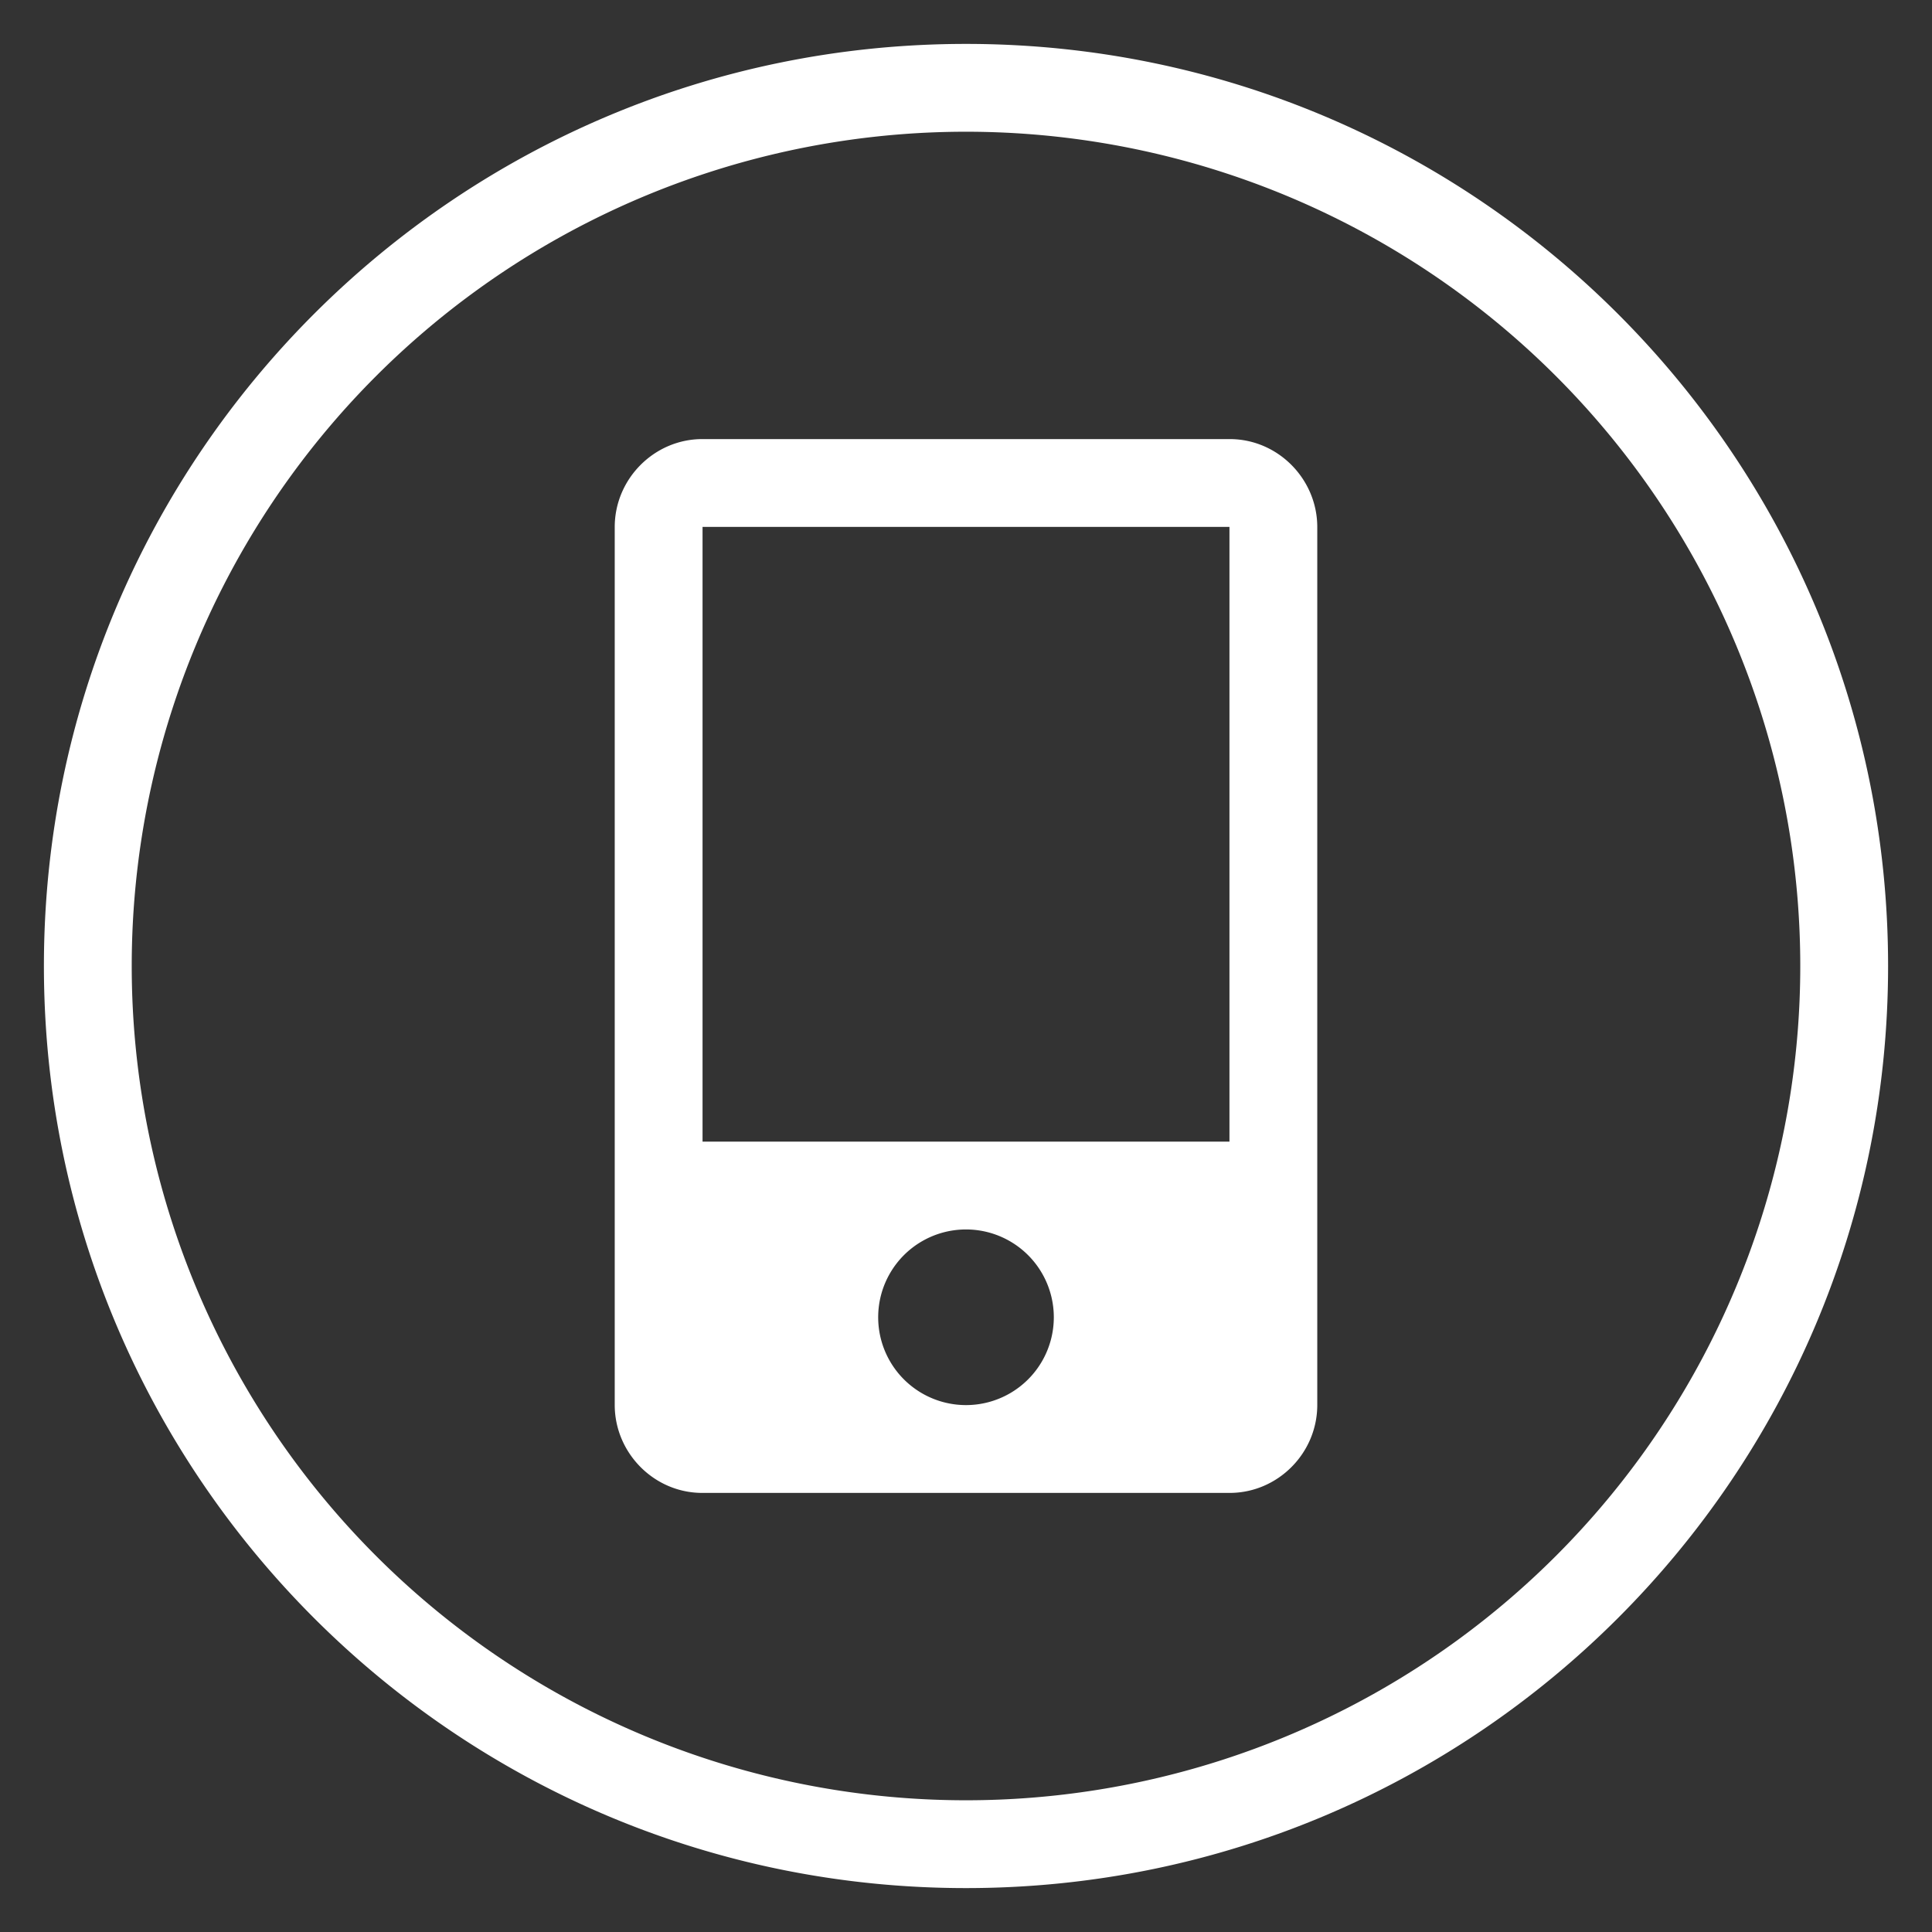 <?xml version="1.0" standalone="no"?><!DOCTYPE svg PUBLIC "-//W3C//DTD SVG 1.1//EN" "http://www.w3.org/Graphics/SVG/1.1/DTD/svg11.dtd"><svg t="1512628075096" class="icon" style="" viewBox="0 0 1024 1024" version="1.1" xmlns="http://www.w3.org/2000/svg" p-id="7715" xmlns:xlink="http://www.w3.org/1999/xlink" width="32" height="32"><rect x="0" y="0" width="1024" height="1024" fill="#333333" stroke="none"/><defs><style type="text/css"></style></defs><path d="M512 1000.727C242.083 1000.727 23.273 781.917 23.273 512S242.083 23.273 512 23.273 1000.727 242.083 1000.727 512 781.917 1000.727 512 1000.727z m0-46.545a442.182 442.182 0 1 0 0-884.364 442.182 442.182 0 0 0 0 884.364zM325.818 279.366C325.818 253.673 346.903 232.727 372.224 232.727h279.552c25.6 0 46.406 21.225 46.406 46.639v465.268c0 25.74-21.085 46.639-46.406 46.639H372.224C346.624 791.273 325.818 770.048 325.818 744.634V279.366zM372.364 279.273v325.818h279.273V279.273H372.364z m139.636 465.455a46.545 46.545 0 1 0 0-93.091 46.545 46.545 0 0 0 0 93.091z" fill="#ffffff" p-id="7716"></path></svg>